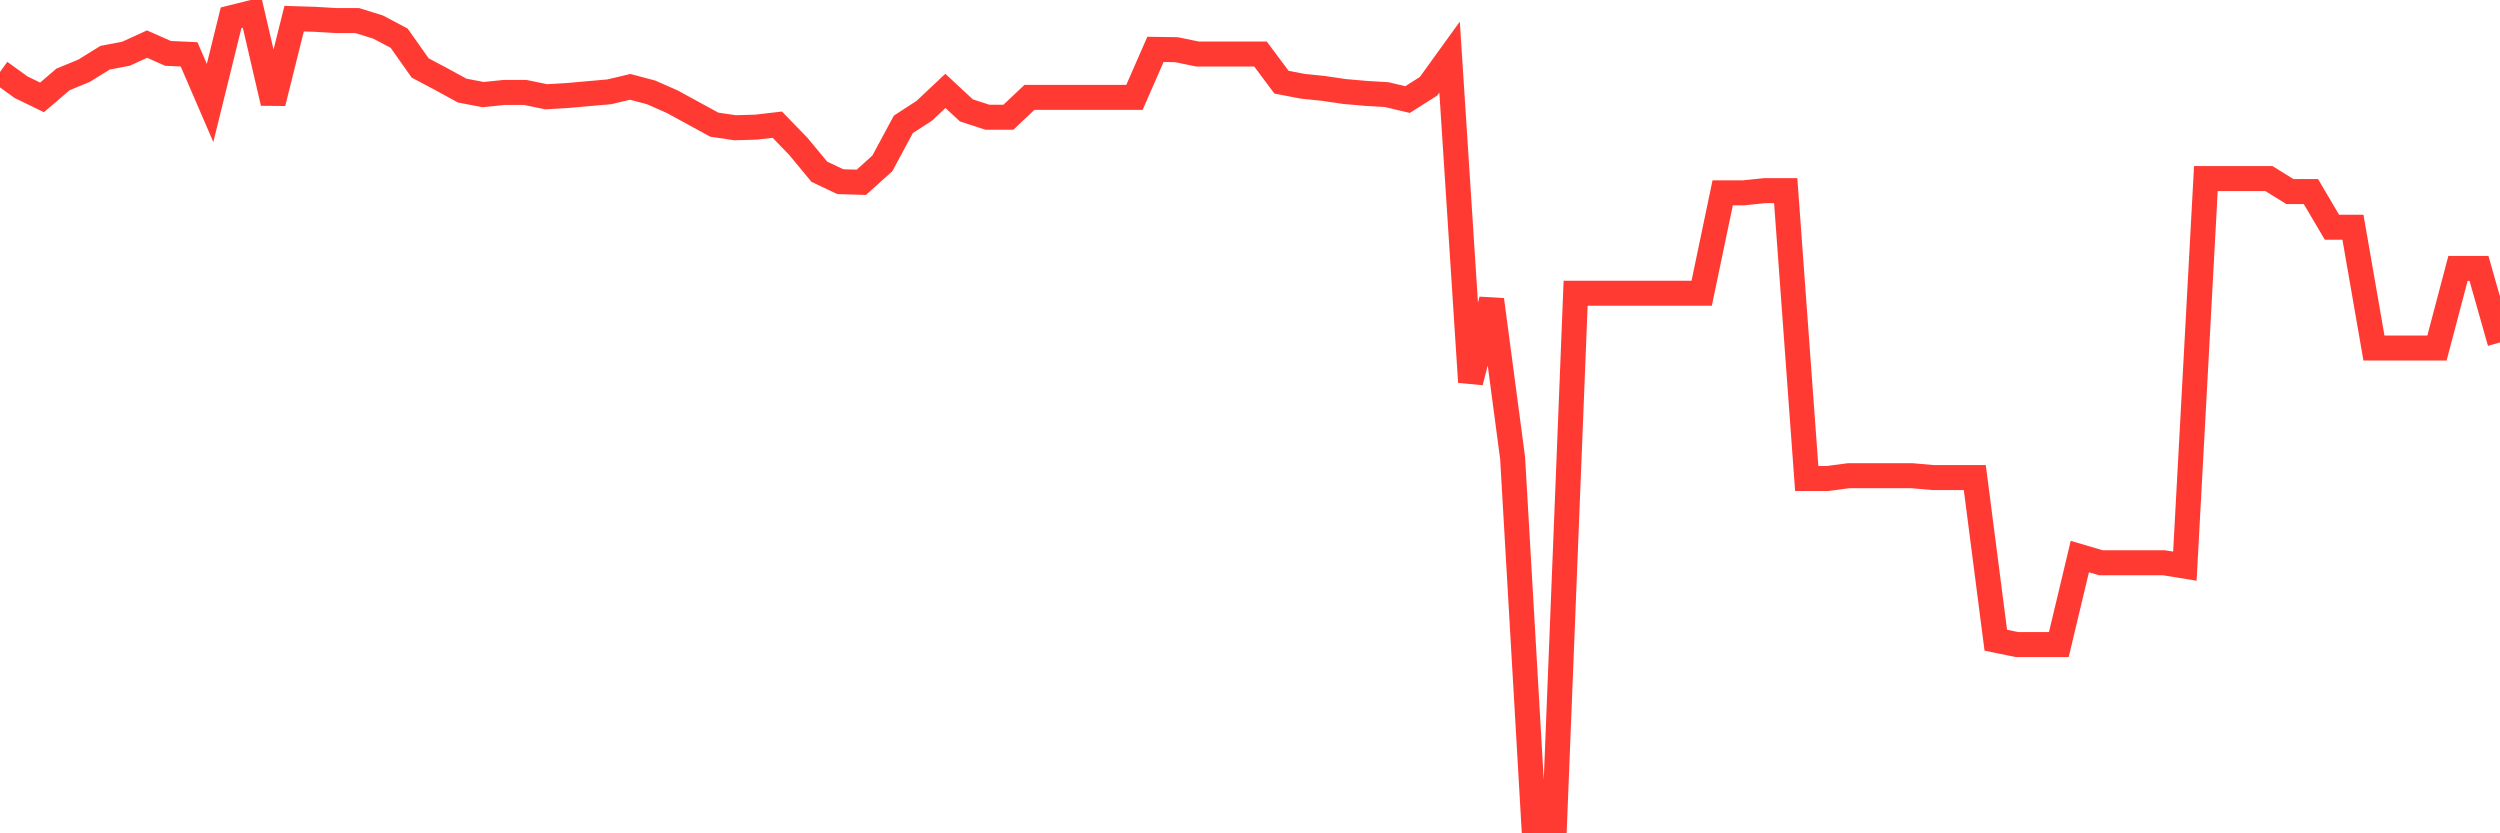 <svg
  xmlns="http://www.w3.org/2000/svg"
  xmlns:xlink="http://www.w3.org/1999/xlink"
  width="120"
  height="40"
  viewBox="0 0 120 40"
  preserveAspectRatio="none"
>
  <polyline
    points="0,3.455 1.008,4.184 2.017,4.675 3.025,3.812 4.034,3.396 5.042,2.771 6.05,2.578 7.059,2.117 8.067,2.563 9.076,2.608 10.084,4.943 11.092,0.853 12.101,0.6 13.109,4.943 14.118,0.897 15.126,0.927 16.134,0.987 17.143,0.987 18.151,1.299 19.16,1.834 20.168,3.262 21.176,3.797 22.185,4.348 23.193,4.541 24.202,4.437 25.21,4.437 26.218,4.645 27.227,4.586 28.235,4.496 29.244,4.407 30.252,4.169 31.261,4.437 32.269,4.883 33.277,5.433 34.286,5.984 35.294,6.132 36.303,6.102 37.311,5.984 38.319,7.025 39.328,8.244 40.336,8.72 41.345,8.75 42.353,7.842 43.361,5.969 44.37,5.314 45.378,4.363 46.387,5.299 47.395,5.627 48.403,5.627 49.412,4.675 50.42,4.675 51.429,4.675 52.437,4.675 53.445,4.675 54.454,4.675 55.462,2.37 56.471,2.385 57.479,2.593 58.487,2.593 59.496,2.593 60.504,2.593 61.513,3.946 62.521,4.139 63.529,4.244 64.538,4.392 65.546,4.481 66.555,4.541 67.563,4.779 68.571,4.139 69.58,2.742 70.588,18.342 71.597,14.386 72.605,21.985 73.613,39.4 74.622,39.4 75.63,14.074 76.639,14.074 77.647,14.074 78.655,14.074 79.664,14.074 80.672,14.074 81.681,14.074 82.689,9.255 83.697,9.255 84.706,9.151 85.714,9.151 86.723,22.967 87.731,22.967 88.739,22.833 89.748,22.833 90.756,22.833 91.765,22.833 92.773,22.922 93.782,22.922 94.79,22.922 95.798,30.73 96.807,30.938 97.815,30.938 98.824,30.938 99.832,26.715 100.84,27.012 101.849,27.012 102.857,27.012 103.866,27.012 104.874,27.176 105.882,8.571 106.891,8.571 107.899,8.571 108.908,8.571 109.916,9.196 110.924,9.196 111.933,10.906 112.941,10.906 113.95,16.706 114.958,16.706 115.966,16.706 116.975,16.706 117.983,12.884 118.992,12.884 120,16.438"
    fill="none"
    stroke="#ff3a33"
    stroke-width="1.2"
  >
  </polyline>
</svg>